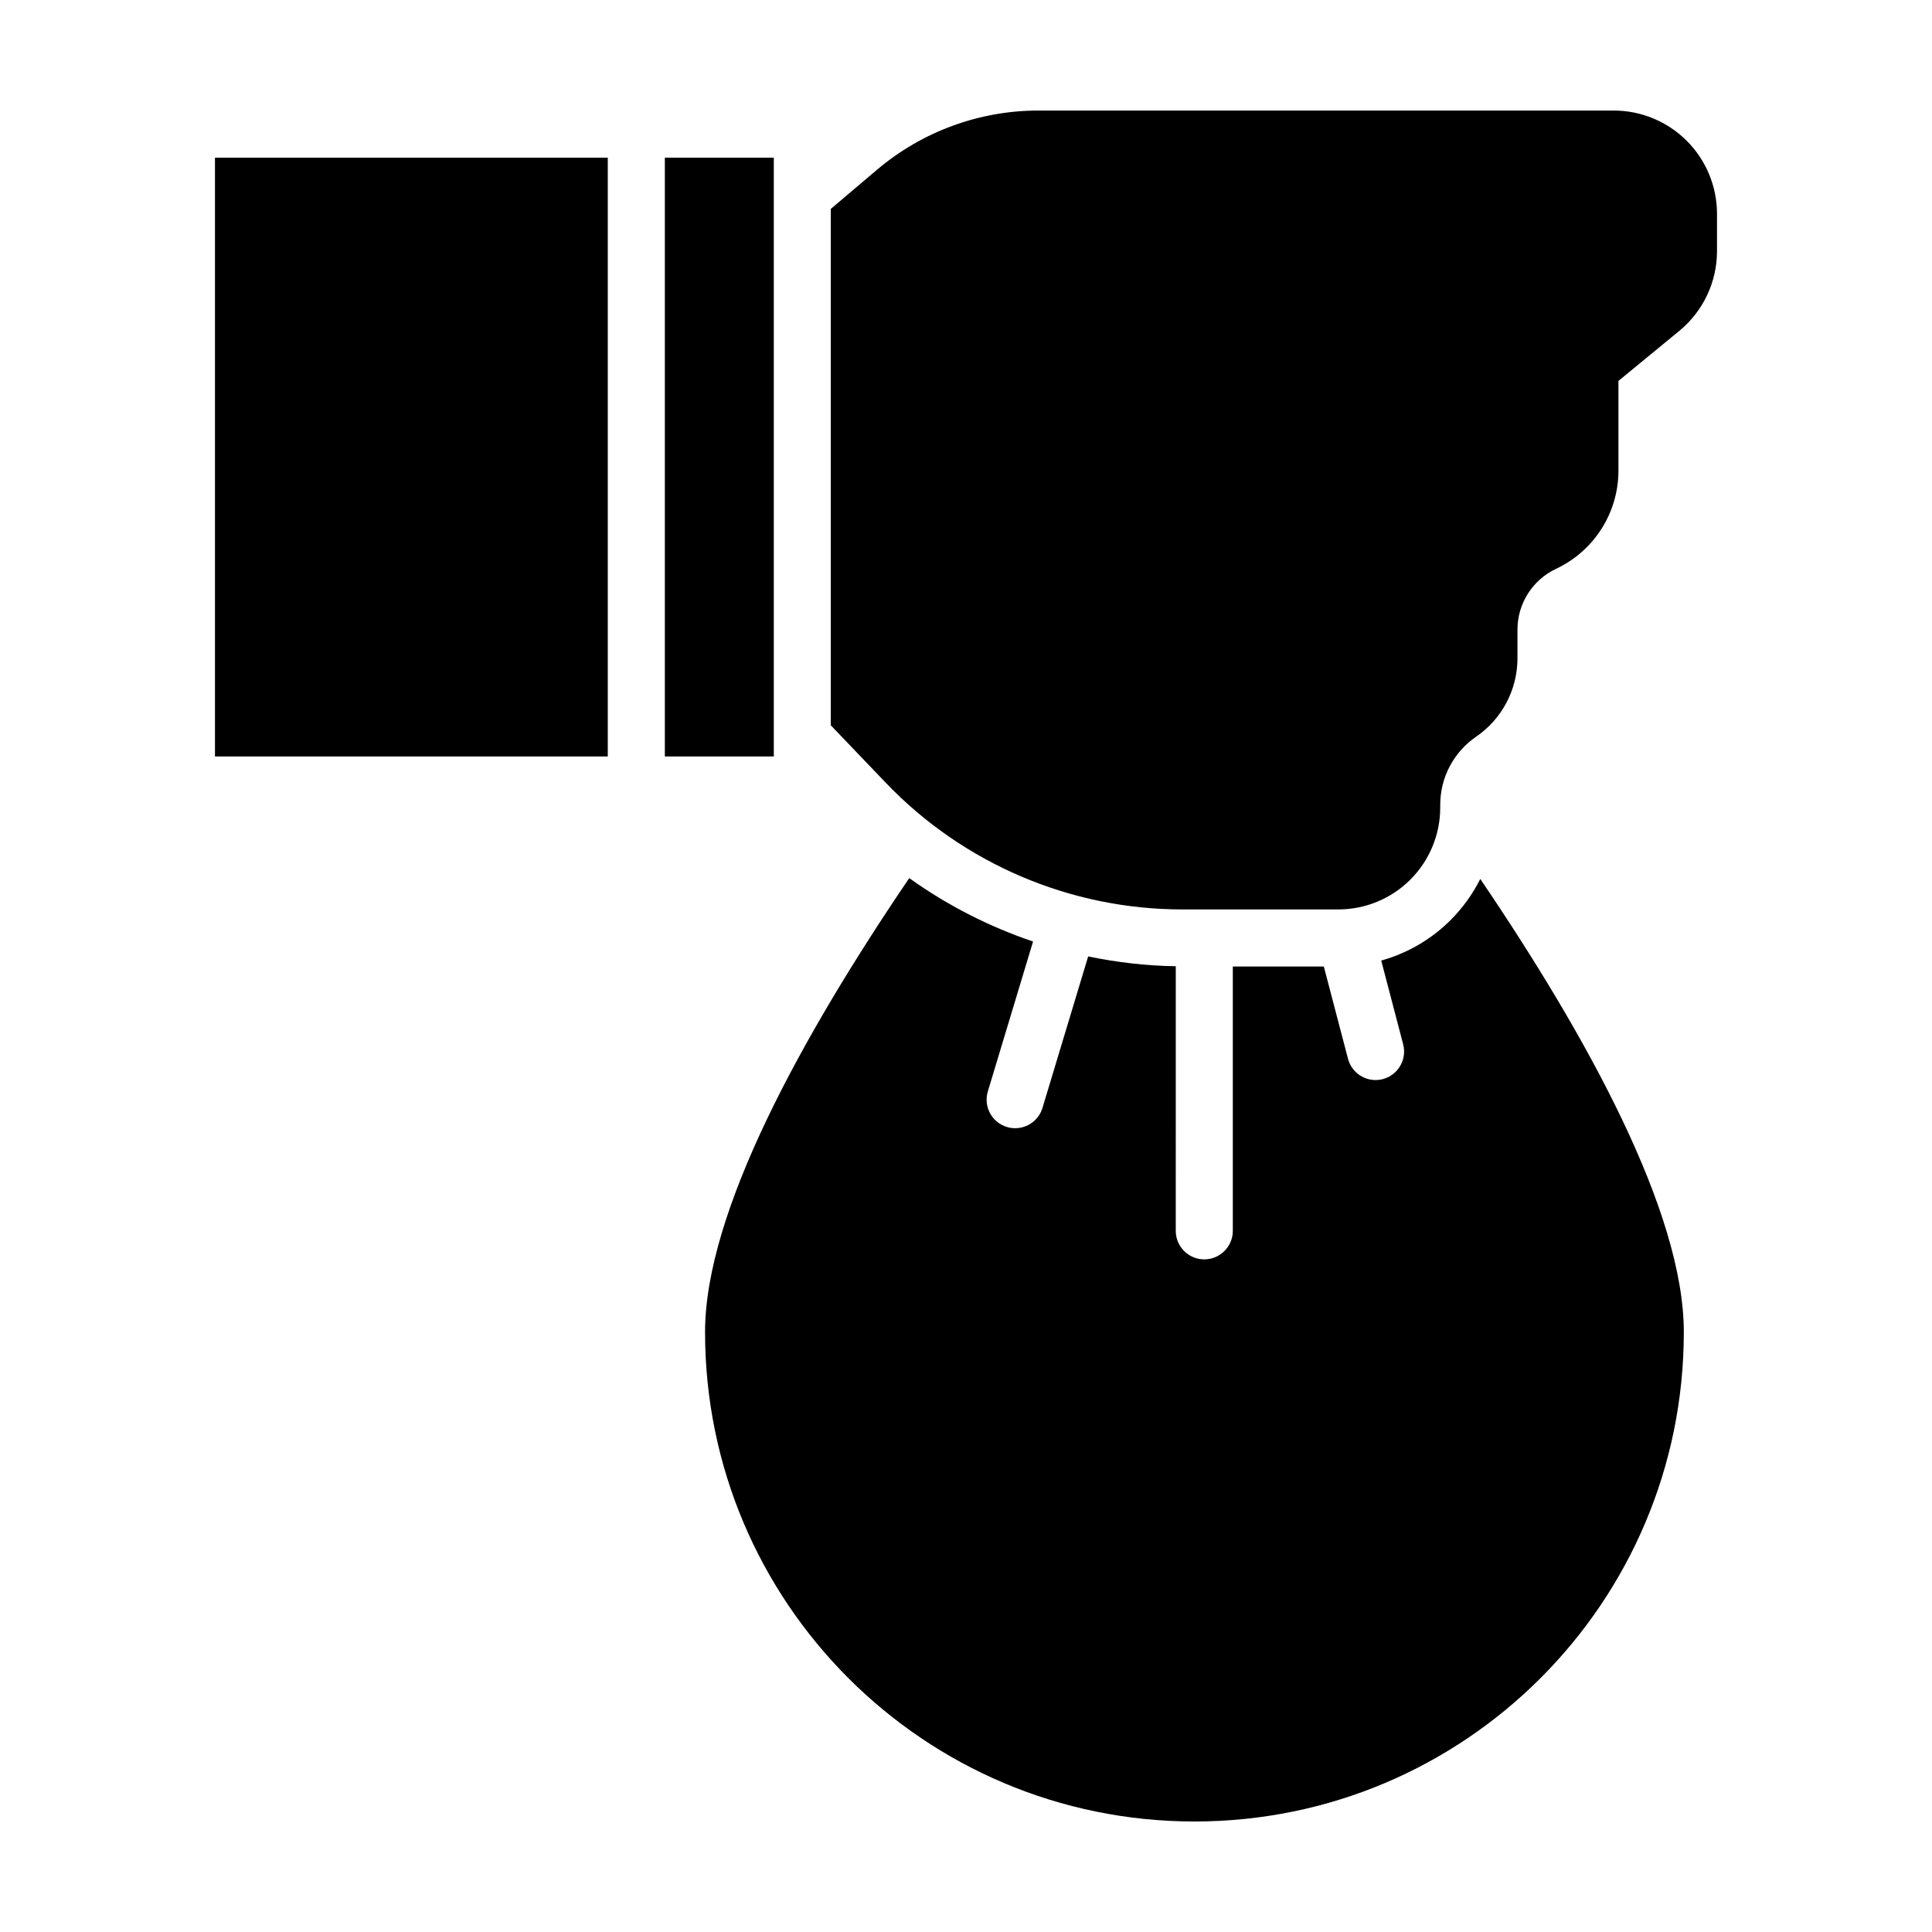 <?xml version="1.0" encoding="UTF-8"?>
<!-- Uploaded to: ICON Repo, www.svgrepo.com, Generator: ICON Repo Mixer Tools -->
<svg fill="#000000" width="800px" height="800px" version="1.1" viewBox="144 144 512 512" xmlns="http://www.w3.org/2000/svg">
 <g>
  <path d="m320.19 185.79h28.875v158.68h-28.875z"/>
  <path d="m200.97 185.79h104.1v158.68h-104.1z"/>
  <path d="m590.23 497.03c0-31.781-25.539-78.238-53.941-120.1-2 3.961-4.606 7.637-7.836 10.867-5.195 5.199-11.523 8.836-18.414 10.758l5.812 22.191c1.059 4.039-1.359 8.172-5.394 9.23-0.641 0.168-1.285 0.246-1.918 0.246-3.356 0-6.414-2.246-7.305-5.644l-6.41-24.449h-24.117v70.055c0 4.176-3.387 7.559-7.559 7.559s-7.559-3.379-7.559-7.559l0.004-70.125c-7.844-0.117-15.609-1.02-23.215-2.602l-12.113 40.152c-0.988 3.269-3.988 5.375-7.234 5.375-0.727 0-1.461-0.105-2.191-0.324-3.996-1.203-6.258-5.422-5.055-9.418l11.984-39.73c-11.672-3.961-22.766-9.598-32.809-16.812-28.469 41.926-54.113 88.484-54.113 120.32 0 71.625 58.062 129.69 129.69 129.69 71.629 0.008 129.69-58.059 129.69-129.68z"/>
  <path d="m457.34 385.01h41.336c7.16 0 14.027-2.848 19.09-7.91s7.91-11.93 7.91-19.09v-0.75c0-7.203 3.559-13.945 9.5-18.016 6.867-4.699 10.969-12.484 10.969-20.801v-7.582c0-6.906 3.988-13.191 10.238-16.125h0.004c10.082-4.742 16.516-14.879 16.516-26.012v-23.781s8.75-7.188 16.121-13.246c6.332-5.199 10-12.965 10-21.156v-9.863c0-7.262-2.887-14.227-8.02-19.363-5.133-5.133-12.102-8.02-19.363-8.02h-152.43c-15.668 0-30.832 5.559-42.789 15.688-4.07 3.449-8.332 7.059-12.254 10.379v136.85c4.457 4.66 9.5 9.93 14.605 15.262 20.52 21.418 48.898 33.535 78.562 33.535z"/>
 </g>
</svg>